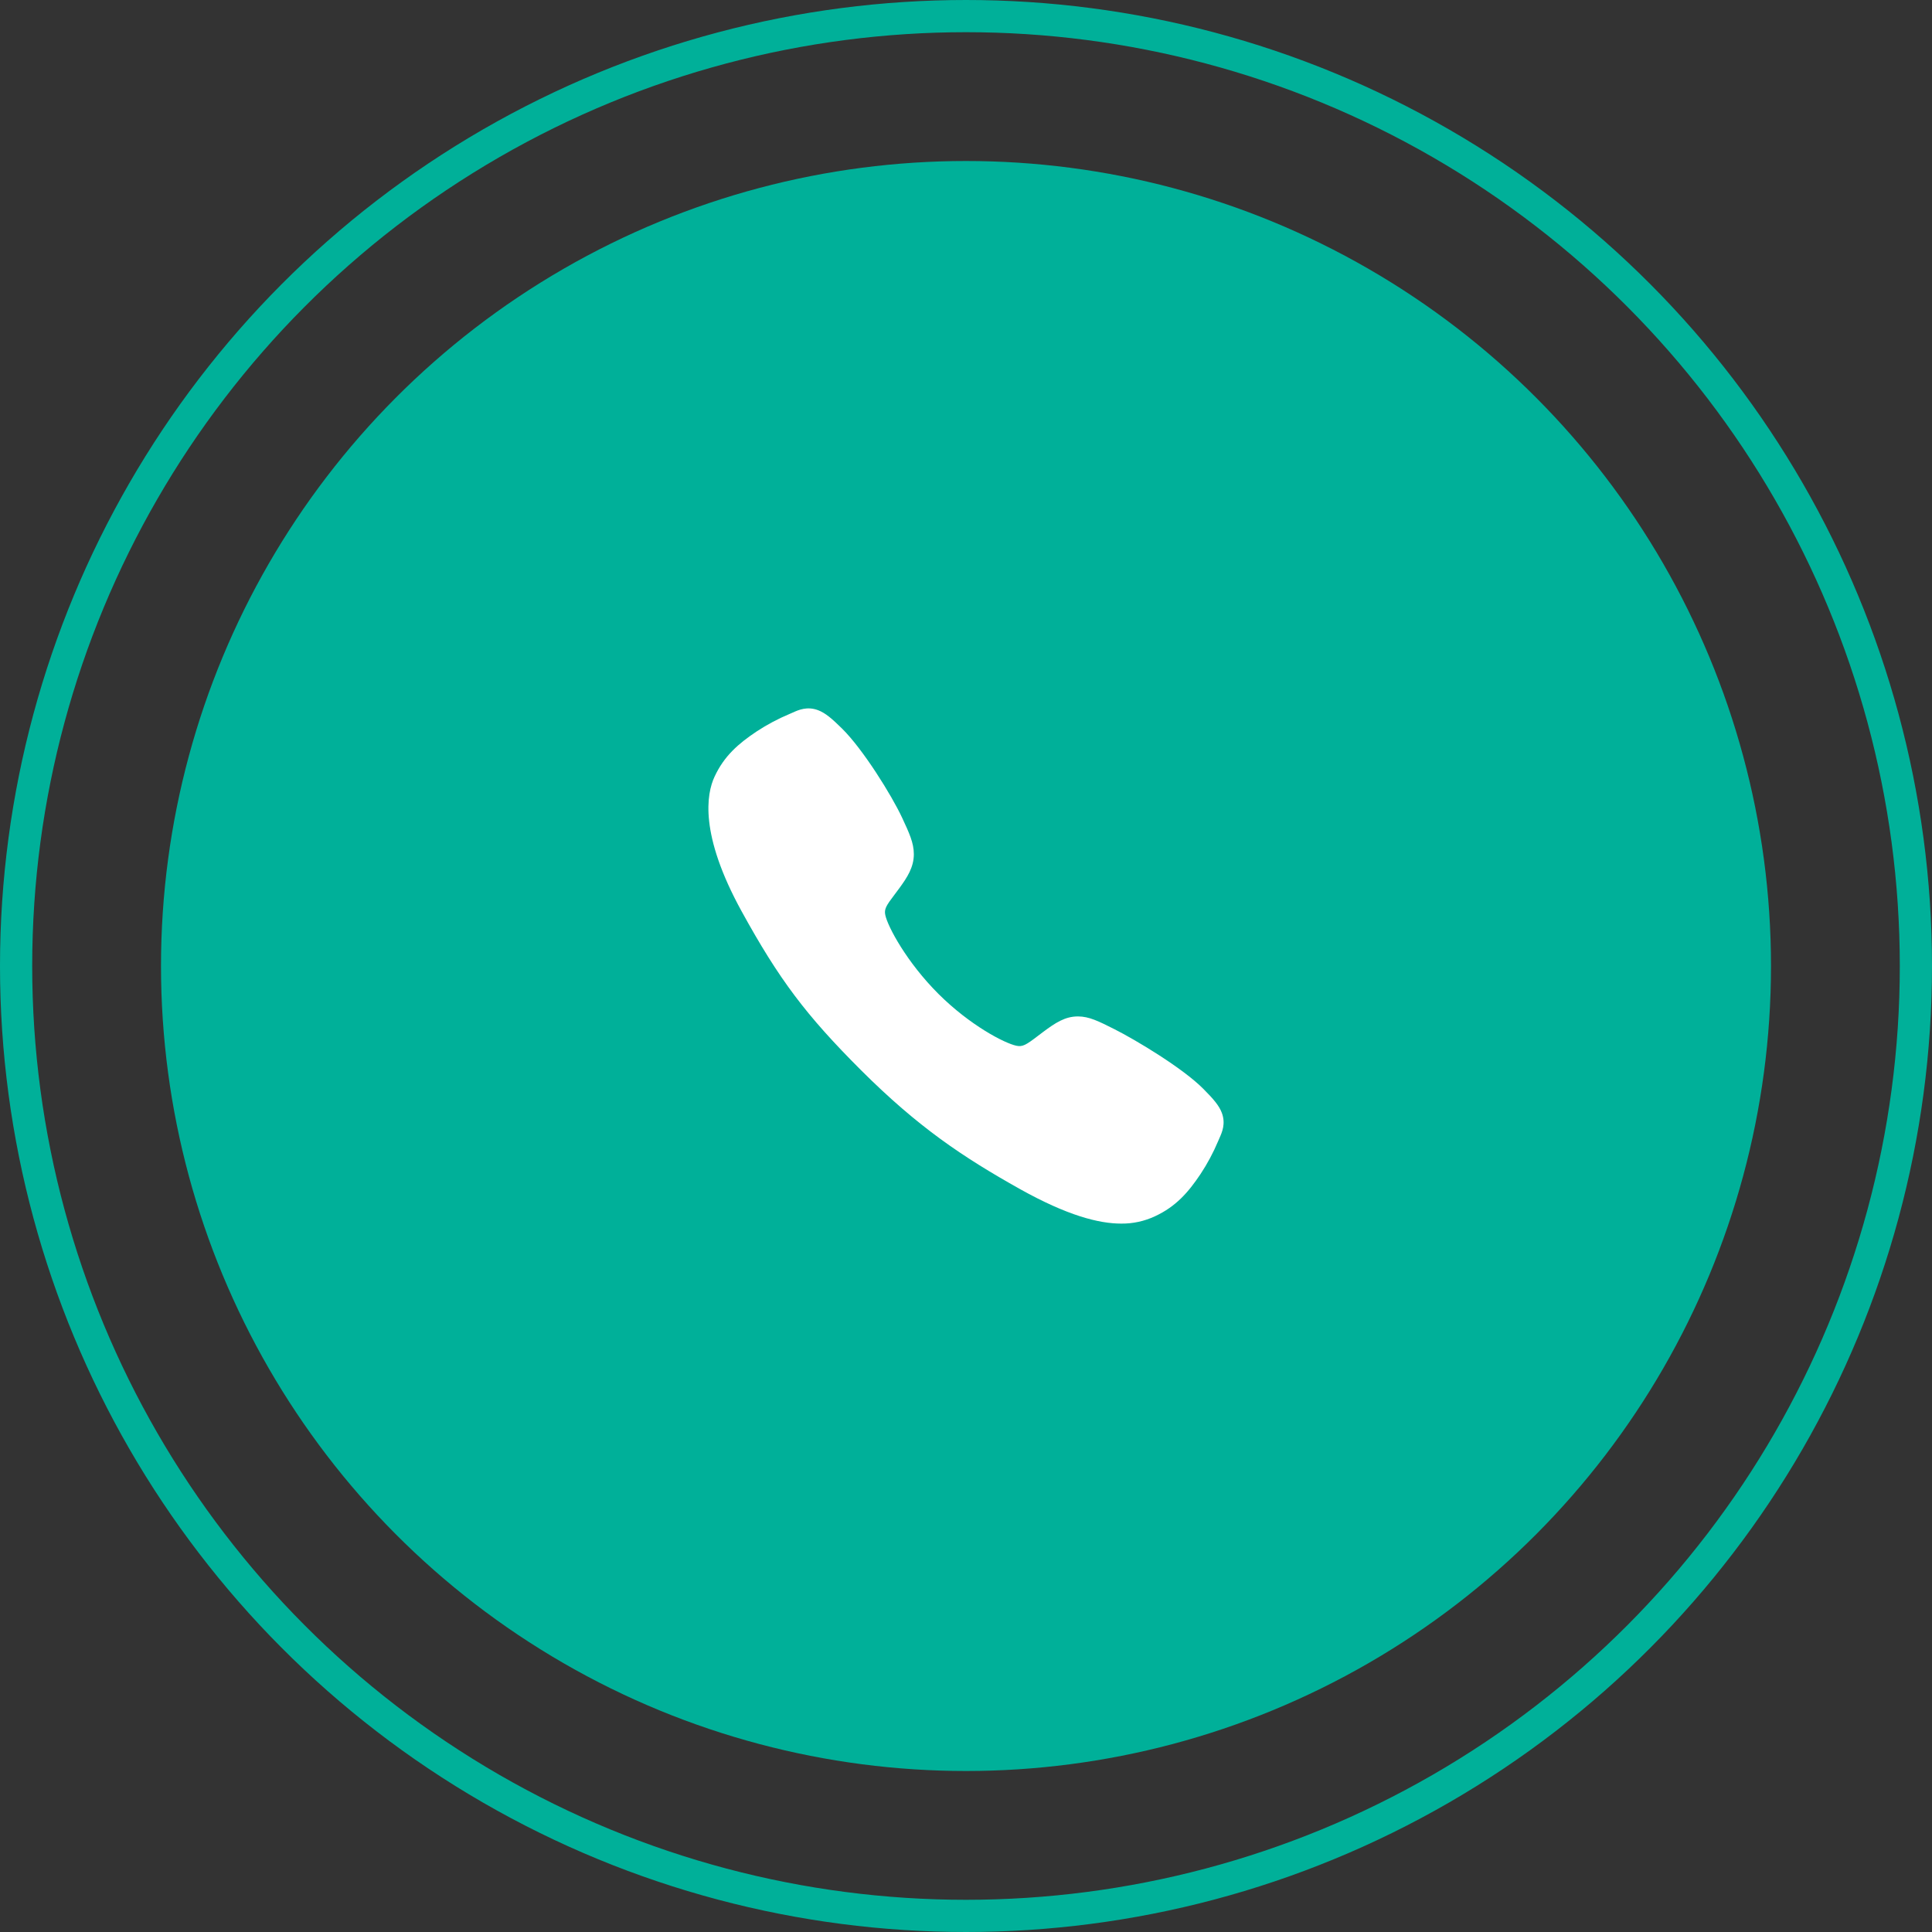 <svg width="60" height="60" viewBox="0 0 60 60" fill="none" xmlns="http://www.w3.org/2000/svg">
<rect x="0" y="0" width="60" height="60" fill="#333333" stroke="none"/>
<g id="Group 1000004227">
<circle id="Ellipse 3" cx="30" cy="30" r="29.5" stroke="#00B099"/>
<circle id="Ellipse 4" cx="30" cy="30" r="25" fill="#00B099"/>
<path id="Vector" d="M34.821 38C34.123 38 33.144 37.748 31.677 36.928C29.893 35.928 28.514 35.005 26.74 33.236C25.03 31.527 24.197 30.421 23.032 28.302C21.716 25.909 21.941 24.654 22.192 24.118C22.49 23.477 22.931 23.094 23.501 22.714C23.824 22.502 24.167 22.32 24.524 22.171C24.559 22.156 24.593 22.141 24.622 22.128C24.799 22.048 25.067 21.928 25.407 22.056C25.633 22.142 25.835 22.315 26.152 22.628C26.801 23.268 27.688 24.693 28.015 25.393C28.235 25.865 28.38 26.177 28.38 26.526C28.38 26.935 28.174 27.25 27.925 27.59C27.878 27.654 27.832 27.715 27.787 27.775C27.515 28.132 27.455 28.235 27.494 28.419C27.574 28.79 28.168 29.892 29.144 30.866C30.121 31.84 31.192 32.397 31.563 32.476C31.756 32.517 31.861 32.455 32.23 32.173C32.282 32.133 32.337 32.091 32.394 32.049C32.774 31.766 33.075 31.566 33.475 31.566H33.477C33.824 31.566 34.122 31.717 34.615 31.965C35.258 32.289 36.726 33.165 37.37 33.815C37.684 34.13 37.858 34.332 37.944 34.558C38.072 34.898 37.951 35.165 37.872 35.343C37.859 35.373 37.844 35.406 37.829 35.442C37.679 35.798 37.496 36.14 37.283 36.462C36.903 37.03 36.518 37.47 35.876 37.769C35.546 37.925 35.185 38.004 34.821 38Z" fill="white"/>
</g>
</svg>
